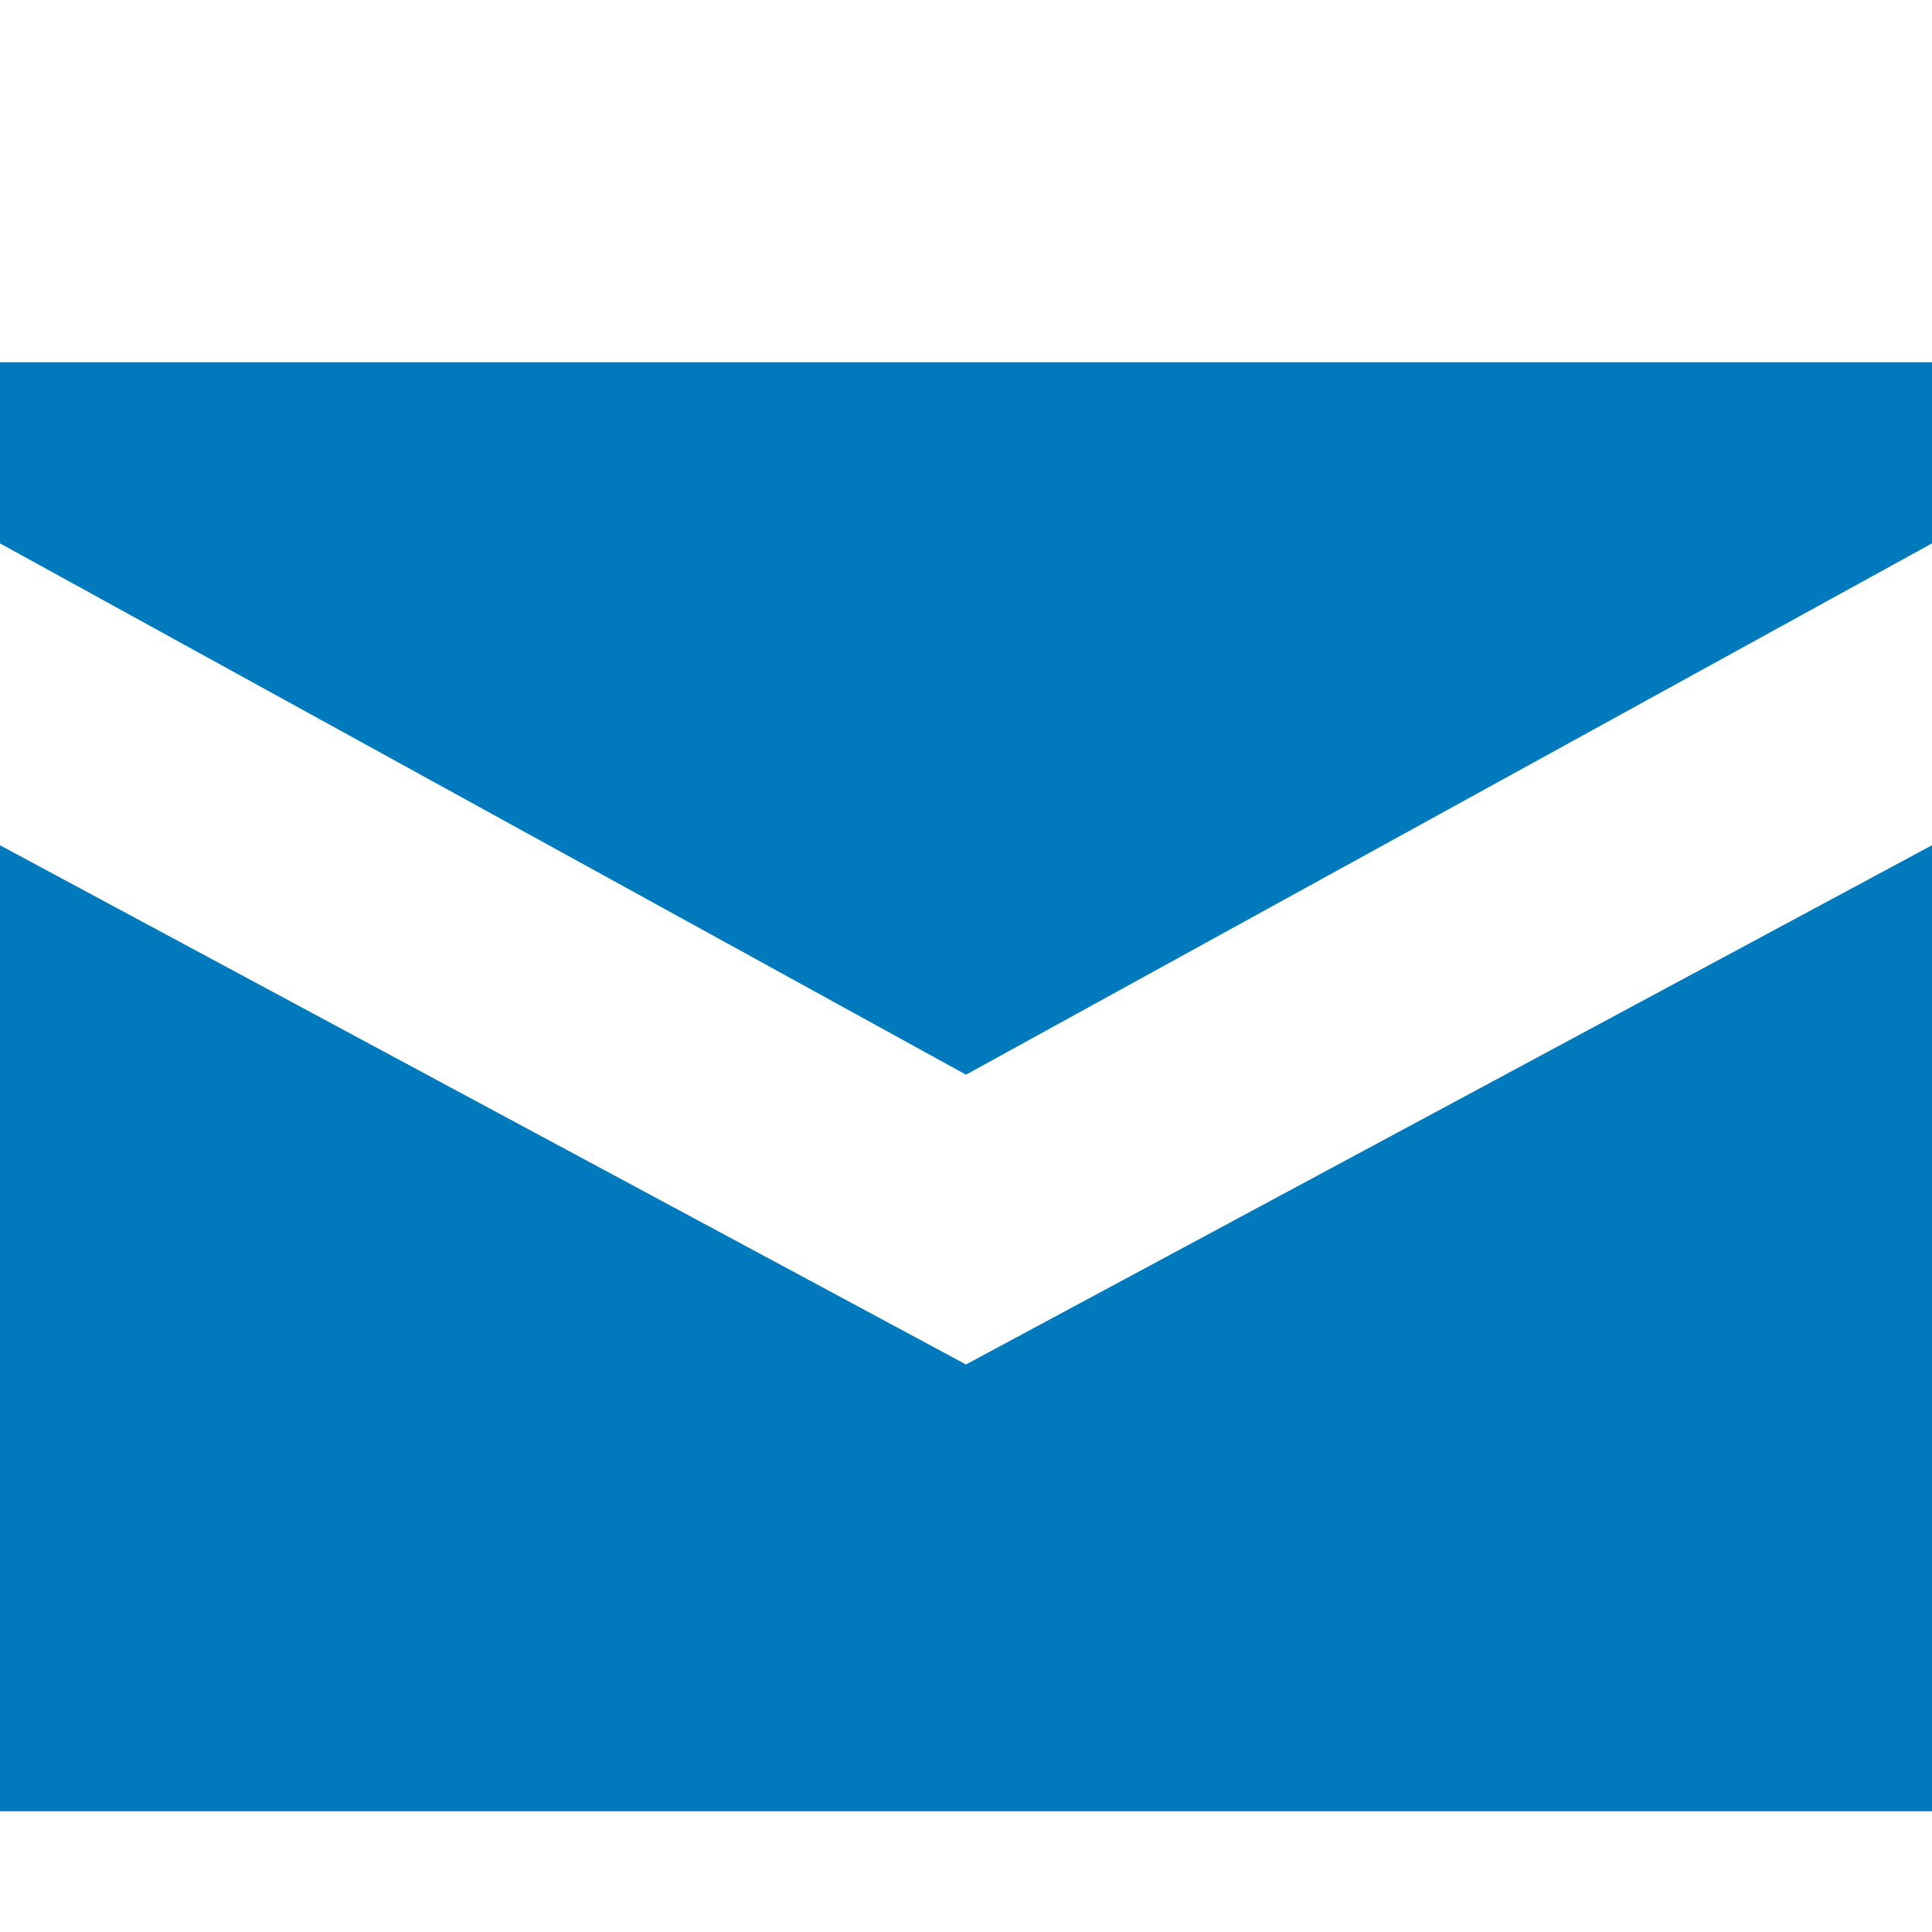 <?xml version="1.0" encoding="utf-8"?>
<!-- Generator: Adobe Illustrator 21.1.0, SVG Export Plug-In . SVG Version: 6.00 Build 0)  -->
<svg version="1.1" id="Icon" xmlns="http://www.w3.org/2000/svg" xmlns:xlink="http://www.w3.org/1999/xlink" x="0px" y="0px"
	 viewBox="0 0 16 16" style="enable-background:new 0 0 16 16;" xml:space="preserve">
<style type="text/css">
	.st0{fill:#007ABC;}
</style>
<title>util-c_email_&amp;lt;16p</title>
<path class="st0" d="M16,4.2V3H0v1.2l0,0c0,0.1,0,0.1,0,0.2v0.1l8,4.4l8-4.4l0,0"/>
<polygon class="st0" points="8,11.3 0,7 0,9.2 0,9.8 0,13.3 0,13.6 0,15 1.6,15 1.6,15 14.4,15 16,15 16,14.2 16,13.3 16,9.8 
	16,9.2 16,7 "/>
</svg>
